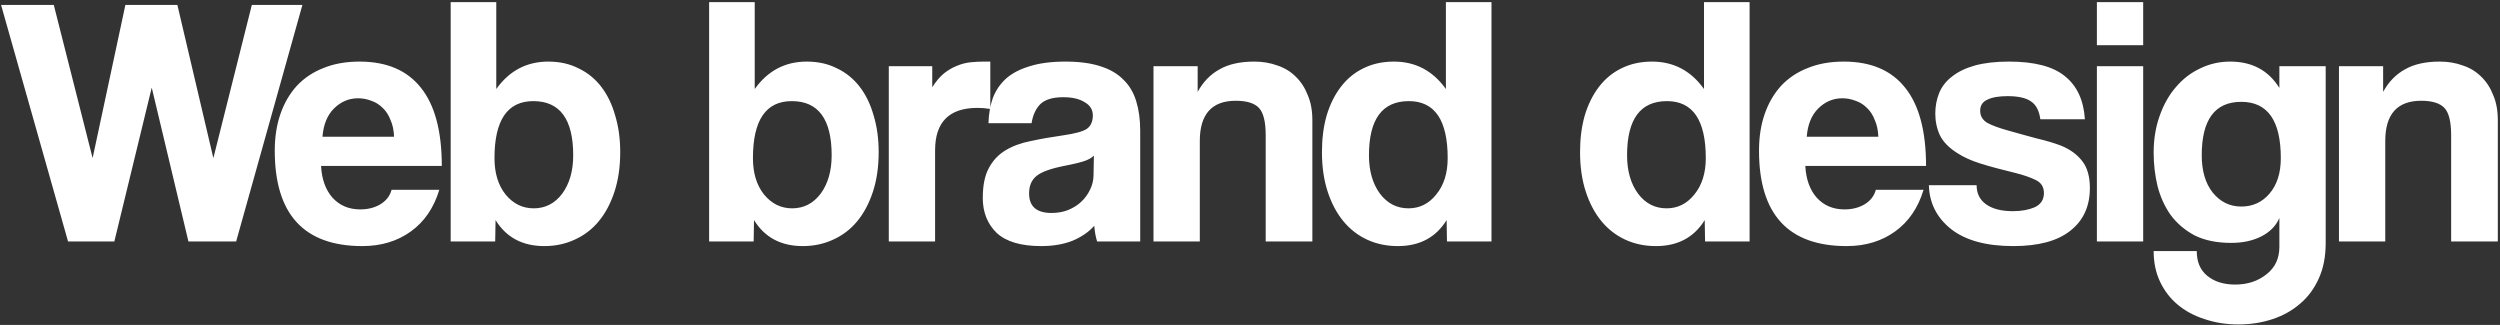 <?xml version="1.0" encoding="UTF-8"?> <svg xmlns="http://www.w3.org/2000/svg" width="1131" height="147" viewBox="0 0 1131 147" fill="none"><rect x="0" y="0" width="1131" height="147" fill="#333333" stroke="none"/><path d="M85.244 109.235L68.647 39.625L51.728 109.235H30.781L0.487 2.242H24.335L41.899 71.53L56.723 2.242H80.249L96.524 71.53L113.926 2.242H136.807L106.836 109.235H85.244ZM178.278 61.862C178.171 58.962 177.634 56.437 176.667 54.289C175.807 52.033 174.626 50.206 173.122 48.81C171.618 47.306 169.899 46.232 167.965 45.587C166.032 44.835 164.045 44.459 162.003 44.459C157.814 44.459 154.162 46.017 151.046 49.132C148.038 52.14 146.32 56.383 145.89 61.862H178.278ZM145.245 75.075C145.568 81.091 147.287 85.871 150.402 89.416C153.624 92.961 157.814 94.733 162.97 94.733C166.408 94.733 169.416 93.981 171.994 92.478C174.679 90.866 176.398 88.664 177.15 85.871H198.742C196.271 94.035 191.975 100.319 185.851 104.724C179.728 109.128 172.424 111.33 163.937 111.33C137.511 111.33 124.298 96.936 124.298 68.146C124.298 62.023 125.157 56.491 126.876 51.549C128.595 46.608 131.066 42.365 134.288 38.82C137.618 35.275 141.647 32.589 146.373 30.763C151.1 28.829 156.525 27.863 162.648 27.863C174.894 27.863 184.133 31.783 190.363 39.625C196.701 47.467 199.87 59.284 199.87 75.075H145.245ZM241.432 94.25C246.695 94.25 250.992 92.048 254.322 87.643C257.652 83.132 259.317 77.331 259.317 70.241C259.317 53.913 253.302 45.748 241.27 45.748C229.561 45.748 223.707 54.342 223.707 71.53C223.707 78.298 225.372 83.776 228.702 87.966C232.139 92.155 236.383 94.25 241.432 94.25ZM203.887 109.235V0.953H224.512V40.27C230.421 31.998 238.263 27.863 248.038 27.863C253.194 27.863 257.76 28.883 261.734 30.924C265.817 32.858 269.254 35.651 272.047 39.303C274.84 42.955 276.935 47.306 278.331 52.355C279.835 57.296 280.587 62.775 280.587 68.791C280.587 75.451 279.728 81.413 278.009 86.677C276.29 91.94 273.927 96.398 270.919 100.051C267.911 103.703 264.259 106.496 259.962 108.43C255.772 110.363 251.207 111.33 246.266 111.33C236.383 111.33 229.024 107.409 224.19 99.567L224.029 109.235H203.887ZM358.355 94.25C363.619 94.25 367.915 92.048 371.246 87.643C374.576 83.132 376.241 77.331 376.241 70.241C376.241 53.913 370.225 45.748 358.194 45.748C346.485 45.748 340.63 54.342 340.63 71.53C340.63 78.298 342.295 83.776 345.625 87.966C349.063 92.155 353.306 94.25 358.355 94.25ZM320.81 109.235V0.953H341.436V40.27C347.344 31.998 355.186 27.863 364.961 27.863C370.118 27.863 374.683 28.883 378.658 30.924C382.74 32.858 386.177 35.651 388.97 39.303C391.763 42.955 393.858 47.306 395.255 52.355C396.759 57.296 397.511 62.775 397.511 68.791C397.511 75.451 396.651 81.413 394.932 86.677C393.214 91.94 390.85 96.398 387.842 100.051C384.835 103.703 381.182 106.496 376.885 108.43C372.696 110.363 368.13 111.33 363.189 111.33C353.306 111.33 345.947 107.409 341.113 99.567L340.952 109.235H320.81ZM402.089 109.235V29.957H421.747V39.464C423.466 36.779 425.239 34.684 427.065 33.18C428.999 31.676 430.932 30.548 432.866 29.796C434.907 28.937 436.948 28.4 438.989 28.185C441.03 27.97 443.125 27.863 445.273 27.863H448.012V49.293C446.079 48.971 444.145 48.81 442.212 48.81C429.428 48.81 423.037 55.202 423.037 67.985V109.235H402.089ZM494.882 70.402C493.808 71.476 492.251 72.336 490.21 72.98C488.168 73.625 485.214 74.323 481.347 75.075C475.331 76.257 471.196 77.76 468.94 79.587C466.684 81.413 465.556 84.045 465.556 87.482C465.556 93.391 468.94 96.345 475.707 96.345C478.393 96.345 480.864 95.915 483.12 95.056C485.483 94.089 487.47 92.853 489.082 91.35C490.8 89.738 492.143 87.912 493.11 85.871C494.184 83.722 494.721 81.467 494.721 79.103L494.882 70.402ZM496.333 109.235C495.688 107.194 495.258 104.831 495.044 102.146C492.573 104.939 489.296 107.194 485.214 108.913C481.132 110.525 476.406 111.33 471.034 111.33C461.904 111.33 455.19 109.343 450.893 105.368C446.703 101.286 444.608 96.022 444.608 89.577C444.608 83.884 445.522 79.372 447.348 76.042C449.174 72.604 451.698 69.919 454.921 67.985C458.144 66.051 461.957 64.655 466.362 63.795C470.873 62.829 475.761 61.969 481.025 61.217C486.289 60.465 489.834 59.499 491.66 58.317C493.486 57.028 494.399 54.987 494.399 52.194C494.399 49.616 493.164 47.628 490.693 46.232C488.33 44.728 485.107 43.976 481.025 43.976C476.191 43.976 472.7 45.05 470.551 47.199C468.51 49.347 467.221 52.194 466.684 55.739H447.187C447.294 51.657 447.939 47.897 449.12 44.459C450.409 41.022 452.397 38.068 455.082 35.597C457.875 33.126 461.474 31.246 465.878 29.957C470.283 28.561 475.654 27.863 481.992 27.863C488.222 27.863 493.486 28.561 497.783 29.957C502.187 31.354 505.678 33.395 508.257 36.08C510.942 38.658 512.876 41.935 514.057 45.91C515.239 49.777 515.83 54.181 515.83 59.123V109.235H496.333ZM572.602 109.235V61.217C572.602 55.094 571.582 50.959 569.541 48.81C567.5 46.661 564.008 45.587 559.067 45.587C548.217 45.587 542.792 51.657 542.792 63.795V109.235H521.845V29.957H541.825V41.559C544.296 37.047 547.573 33.663 551.655 31.407C555.737 29.044 561 27.863 567.446 27.863C571.206 27.863 574.697 28.453 577.92 29.635C581.142 30.709 583.882 32.374 586.137 34.63C588.501 36.886 590.327 39.679 591.616 43.009C593.013 46.232 593.711 49.992 593.711 54.289V109.235H572.602ZM637.206 94.25C642.255 94.25 646.444 92.155 649.774 87.966C653.212 83.776 654.931 78.298 654.931 71.53C654.931 54.342 649.076 45.748 637.367 45.748C625.336 45.748 619.32 53.913 619.32 70.241C619.32 77.331 620.985 83.132 624.315 87.643C627.645 92.048 631.942 94.25 637.206 94.25ZM654.608 109.235L654.447 99.567C649.613 107.409 642.255 111.33 632.372 111.33C627.323 111.33 622.704 110.363 618.514 108.43C614.325 106.496 610.726 103.703 607.718 100.051C604.71 96.398 602.347 91.94 600.628 86.677C598.91 81.413 598.05 75.451 598.05 68.791C598.05 62.775 598.748 57.296 600.145 52.355C601.649 47.306 603.797 42.955 606.59 39.303C609.383 35.651 612.767 32.858 616.742 30.924C620.824 28.883 625.443 27.863 630.599 27.863C640.375 27.863 648.217 31.998 654.125 40.27V0.953H674.75V109.235H654.608ZM753.972 94.25C759.021 94.25 763.21 92.155 766.54 87.966C769.978 83.776 771.697 78.298 771.697 71.53C771.697 54.342 765.842 45.748 754.133 45.748C742.102 45.748 736.086 53.913 736.086 70.241C736.086 77.331 737.751 83.132 741.081 87.643C744.411 92.048 748.708 94.25 753.972 94.25ZM771.374 109.235L771.213 99.567C766.379 107.409 759.021 111.33 749.138 111.33C744.089 111.33 739.47 110.363 735.28 108.43C731.091 106.496 727.492 103.703 724.484 100.051C721.476 96.398 719.113 91.94 717.394 86.677C715.675 81.413 714.816 75.451 714.816 68.791C714.816 62.775 715.514 57.296 716.911 52.355C718.415 47.306 720.563 42.955 723.356 39.303C726.149 35.651 729.533 32.858 733.508 30.924C737.59 28.883 742.209 27.863 747.365 27.863C757.141 27.863 764.983 31.998 770.891 40.27V0.953H791.516V109.235H771.374ZM849.756 61.862C849.649 58.962 849.112 56.437 848.145 54.289C847.286 52.033 846.104 50.206 844.6 48.81C843.096 47.306 841.377 46.232 839.444 45.587C837.51 44.835 835.523 44.459 833.482 44.459C829.292 44.459 825.64 46.017 822.524 49.132C819.517 52.14 817.798 56.383 817.368 61.862H849.756ZM816.724 75.075C817.046 81.091 818.765 85.871 821.88 89.416C825.103 92.961 829.292 94.733 834.448 94.733C837.886 94.733 840.894 93.981 843.472 92.478C846.158 90.866 847.876 88.664 848.628 85.871H870.22C867.75 94.035 863.453 100.319 857.33 104.724C851.206 109.128 843.902 111.33 835.415 111.33C808.989 111.33 795.776 96.936 795.776 68.146C795.776 62.023 796.636 56.491 798.354 51.549C800.073 46.608 802.544 42.365 805.766 38.82C809.097 35.275 813.125 32.589 817.852 30.763C822.578 28.829 828.003 27.863 834.126 27.863C846.372 27.863 855.611 31.783 861.841 39.625C868.179 47.467 871.348 59.284 871.348 75.075H816.724ZM923.061 53.966C922.524 50.099 921.128 47.413 918.872 45.91C916.616 44.298 913.071 43.492 908.237 43.492C904.262 43.492 901.201 44.03 899.052 45.104C896.904 46.071 895.829 47.736 895.829 50.099C895.829 52.462 896.904 54.289 899.052 55.578C901.201 56.759 904.423 57.941 908.72 59.123C913.232 60.412 917.529 61.593 921.611 62.668C925.693 63.634 929.292 64.709 932.407 65.89C936.596 67.609 939.819 69.972 942.075 72.98C944.331 75.881 945.459 79.909 945.459 85.065C945.459 93.337 942.505 99.782 936.596 104.401C930.796 109.021 922.202 111.33 910.815 111.33C898.569 111.33 889.169 108.752 882.616 103.596C876.171 98.439 872.841 91.833 872.626 83.776H894.218C894.218 87.536 895.668 90.436 898.569 92.478C901.469 94.519 905.498 95.539 910.654 95.539C914.414 95.539 917.69 94.948 920.483 93.767C923.276 92.478 924.673 90.329 924.673 87.321C924.673 84.528 923.383 82.541 920.805 81.359C918.335 80.177 915.38 79.157 911.943 78.298C905.283 76.686 899.912 75.236 895.829 73.947C891.747 72.658 888.31 71.1 885.517 69.274C881.757 66.911 879.125 64.225 877.621 61.217C876.225 58.209 875.526 54.933 875.526 51.388C875.526 48.058 876.117 44.943 877.299 42.042C878.481 39.142 880.414 36.671 883.1 34.63C885.785 32.482 889.223 30.817 893.412 29.635C897.709 28.453 902.866 27.863 908.881 27.863C920.376 27.863 928.808 30.065 934.179 34.469C939.658 38.873 942.666 45.373 943.203 53.966H923.061ZM948.63 109.235V29.957H969.577V109.235H948.63ZM948.63 20.45V0.953H969.577V20.45H948.63ZM1013.95 93.444C1019.11 93.444 1023.35 91.511 1026.68 87.643C1030.12 83.669 1031.84 78.298 1031.84 71.53C1031.84 54.557 1025.88 46.071 1013.95 46.071C1002.03 46.071 996.065 54.127 996.065 70.241C996.065 77.331 997.73 82.971 1001.06 87.16C1004.5 91.35 1008.79 93.444 1013.95 93.444ZM1031.19 98.601C1029.69 102.146 1026.95 104.939 1022.97 106.98C1019.11 108.913 1014.6 109.88 1009.44 109.88C1002.89 109.88 997.354 108.752 992.843 106.496C988.438 104.133 984.84 101.071 982.047 97.311C979.361 93.552 977.374 89.201 976.085 84.26C974.903 79.318 974.312 74.269 974.312 69.113C974.312 62.99 975.225 57.404 977.051 52.355C978.878 47.199 981.348 42.848 984.464 39.303C987.579 35.651 991.231 32.858 995.421 30.924C999.61 28.883 1004.12 27.863 1008.96 27.863C1018.84 27.863 1026.25 31.837 1031.19 39.786V29.957H1052.14V110.041C1052.14 116.057 1051.12 121.321 1049.08 125.832C1047.04 130.452 1044.24 134.265 1040.7 137.273C1037.15 140.388 1032.97 142.751 1028.13 144.363C1023.3 145.974 1018.14 146.78 1012.66 146.78C1007.18 146.78 1002.08 145.974 997.354 144.363C992.628 142.859 988.546 140.657 985.108 137.756C981.778 134.963 979.146 131.526 977.212 127.444C975.279 123.362 974.312 118.742 974.312 113.586H993.809C993.809 118.42 995.367 122.126 998.482 124.704C1001.7 127.39 1005.95 128.733 1011.21 128.733C1016.8 128.733 1021.52 127.175 1025.39 124.06C1029.26 121.052 1031.19 116.916 1031.19 111.652V98.601ZM1108.9 109.235V61.217C1108.9 55.094 1107.88 50.959 1105.84 48.81C1103.8 46.661 1100.31 45.587 1095.37 45.587C1084.52 45.587 1079.09 51.657 1079.09 63.795V109.235H1058.15V29.957H1078.13V41.559C1080.6 37.047 1083.87 33.663 1087.96 31.407C1092.04 29.044 1097.3 27.863 1103.75 27.863C1107.51 27.863 1111 28.453 1114.22 29.635C1117.44 30.709 1120.18 32.374 1122.44 34.63C1124.8 36.886 1126.63 39.679 1127.92 43.009C1129.31 46.232 1130.01 49.992 1130.01 54.289V109.235H1108.9Z" fill="white"></path></svg> 